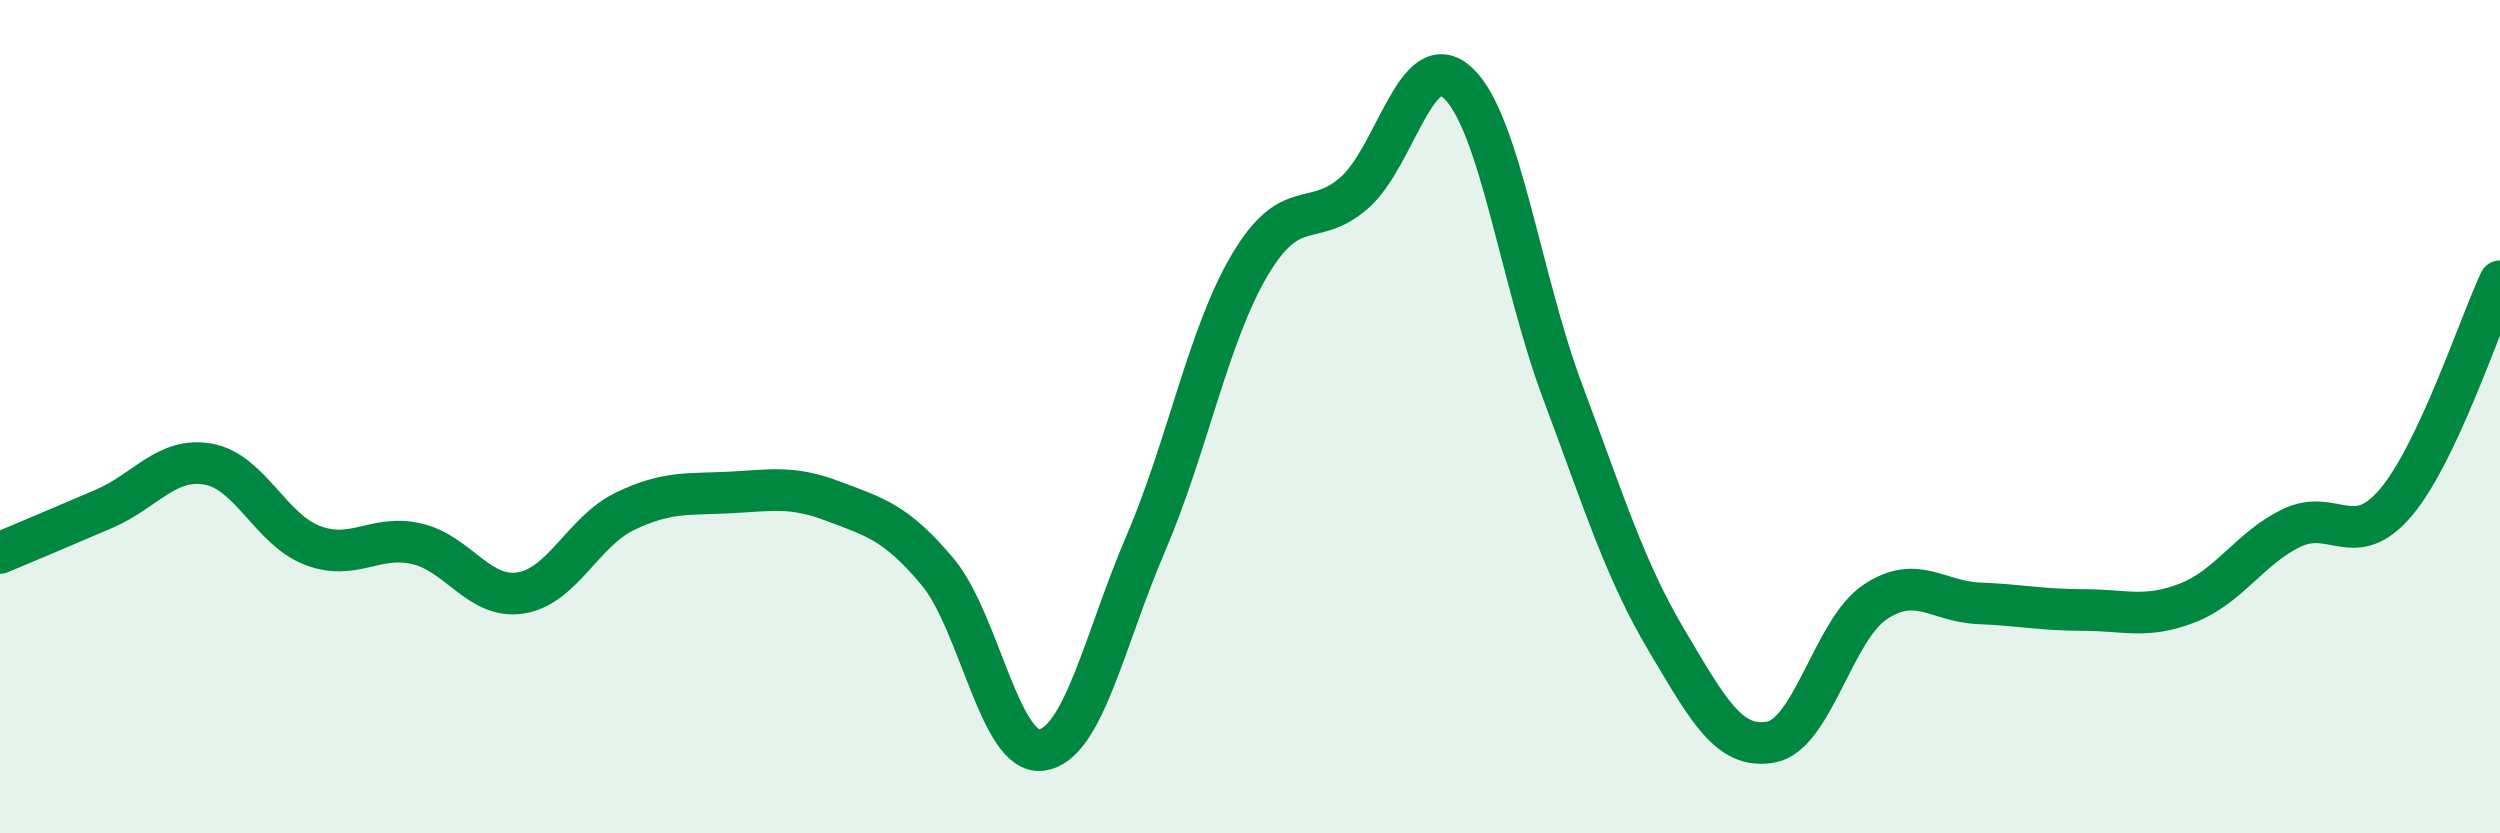 
    <svg width="60" height="20" viewBox="0 0 60 20" xmlns="http://www.w3.org/2000/svg">
      <path
        d="M 0,13.27 C 0.5,13.06 1.5,12.64 2.5,12.21 C 3.5,11.78 4,10.96 5,11.14 C 6,11.32 6.5,12.71 7.5,13.09 C 8.5,13.47 9,12.82 10,13.05 C 11,13.28 11.5,14.39 12.5,14.23 C 13.5,14.07 14,12.75 15,12.27 C 16,11.79 16.5,11.87 17.5,11.82 C 18.5,11.77 19,11.65 20,12.03 C 21,12.41 21.5,12.53 22.5,13.72 C 23.5,14.91 24,18.14 25,18 C 26,17.86 26.5,15.37 27.5,13.04 C 28.5,10.71 29,8.03 30,6.35 C 31,4.67 31.5,5.5 32.5,4.63 C 33.5,3.76 34,1.05 35,2 C 36,2.95 36.5,6.72 37.5,9.39 C 38.5,12.06 39,13.69 40,15.37 C 41,17.05 41.5,17.99 42.5,17.81 C 43.5,17.63 44,15.12 45,14.45 C 46,13.78 46.5,14.44 47.5,14.48 C 48.5,14.52 49,14.64 50,14.64 C 51,14.64 51.5,14.86 52.5,14.47 C 53.5,14.08 54,13.15 55,12.67 C 56,12.19 56.5,13.24 57.5,12.06 C 58.5,10.88 59.5,7.81 60,6.75L60 20L0 20Z"
        fill="#008740"
        opacity="0.1"
        stroke-linecap="round"
        stroke-linejoin="round"
      />
      <path
        d="M 0,13.27 C 0.5,13.06 1.5,12.64 2.5,12.21 C 3.5,11.78 4,10.96 5,11.14 C 6,11.32 6.5,12.71 7.5,13.09 C 8.5,13.47 9,12.82 10,13.05 C 11,13.28 11.5,14.39 12.5,14.23 C 13.5,14.07 14,12.75 15,12.27 C 16,11.79 16.5,11.87 17.5,11.82 C 18.5,11.77 19,11.65 20,12.03 C 21,12.41 21.5,12.53 22.5,13.72 C 23.5,14.91 24,18.14 25,18 C 26,17.86 26.5,15.37 27.5,13.04 C 28.5,10.71 29,8.03 30,6.35 C 31,4.67 31.5,5.5 32.5,4.63 C 33.5,3.76 34,1.05 35,2 C 36,2.95 36.5,6.72 37.5,9.39 C 38.5,12.06 39,13.69 40,15.37 C 41,17.05 41.5,17.99 42.5,17.81 C 43.5,17.63 44,15.12 45,14.45 C 46,13.78 46.5,14.44 47.5,14.48 C 48.5,14.52 49,14.64 50,14.64 C 51,14.64 51.5,14.86 52.5,14.47 C 53.5,14.08 54,13.15 55,12.67 C 56,12.19 56.5,13.24 57.5,12.06 C 58.5,10.88 59.5,7.81 60,6.75"
        stroke="#008740"
        stroke-width="1"
        fill="none"
        stroke-linecap="round"
        stroke-linejoin="round"
      />
    </svg>
  